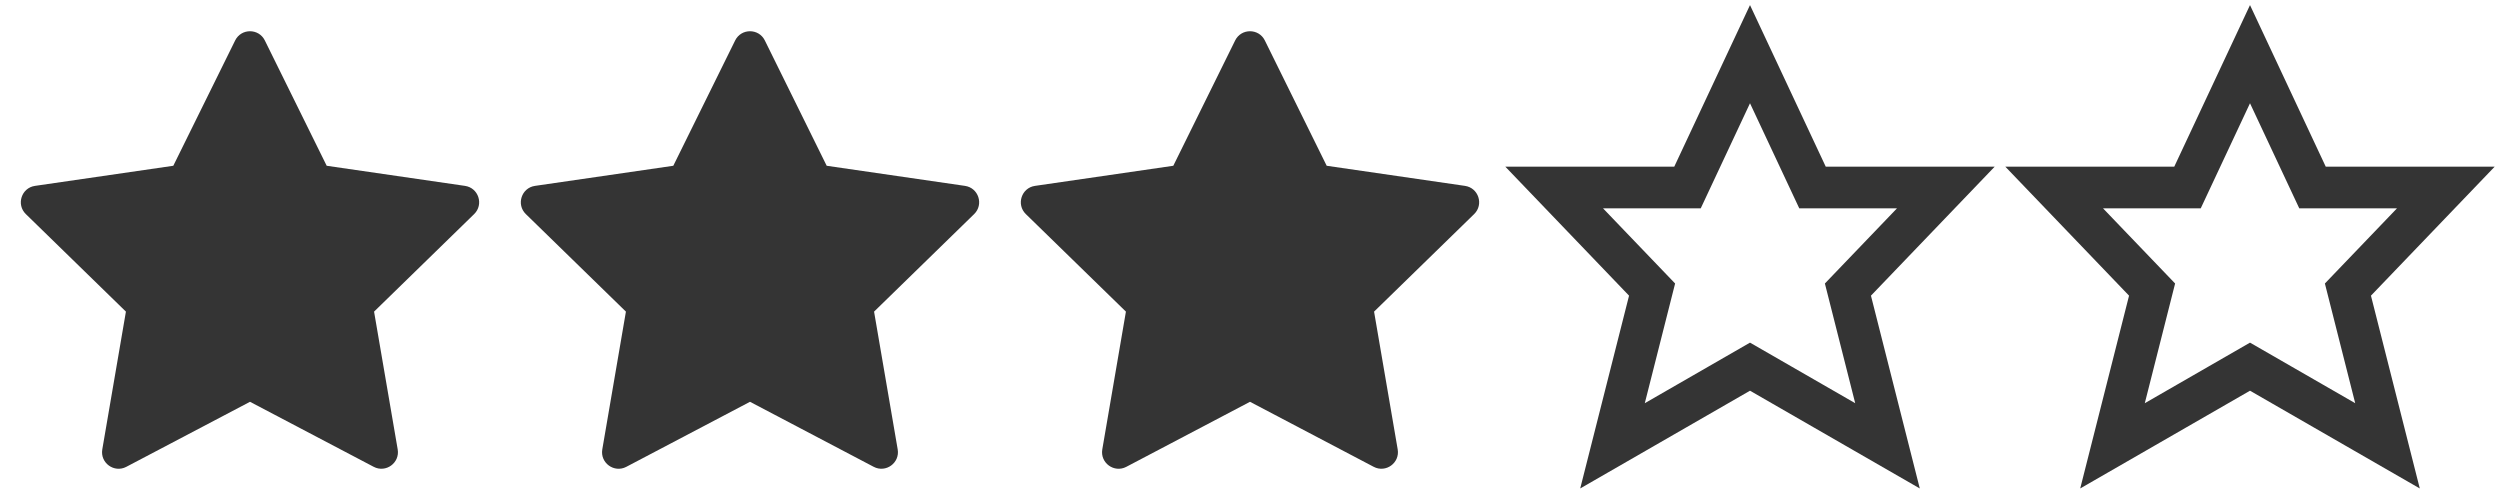 <svg xmlns="http://www.w3.org/2000/svg" xmlns:xlink="http://www.w3.org/1999/xlink" x="0px" y="0px" width="80px" height="16px" viewBox="0 0 120 24">
  <defs>
	<polygon class="wprm-star-empty" id="wprm-star-empty-3" fill="none" stroke="#343434" stroke-width="2" stroke-linecap="square" stroke-miterlimit="10" points="12,2.6 15,9 21.4,9 16.7,13.9 18.6,21.4 12,17.6 5.4,21.4 7.3,13.9 2.6,9 9,9" stroke-linejoin="miter"/>
	<path class="wprm-star-full" id="wprm-star-full-3" fill="#343434" d="M12.712,1.942l2.969,6.015l6.638,0.965c0.651,0.095,0.911,0.895,0.44,1.354l-4.804,4.682l1.134,6.612c0.111,0.649-0.57,1.143-1.152,0.837L12,19.286l-5.938,3.122C5.48,22.714,4.799,22.219,4.91,21.57l1.134-6.612l-4.804-4.682c-0.471-0.459-0.211-1.26,0.44-1.354l6.638-0.965l2.969-6.015C11.579,1.352,12.421,1.352,12.712,1.942z"/>
  </defs>
	<use xlink:href="#wprm-star-full-3" x="0" y="https://gardentherapy.ca/wp-content/plugins/wp-recipe-maker/assets/icons/rating/0" />
	<use xlink:href="#wprm-star-full-3" x="24" y="https://gardentherapy.ca/wp-content/plugins/wp-recipe-maker/assets/icons/rating/0" />
	<use xlink:href="#wprm-star-full-3" x="48" y="https://gardentherapy.ca/wp-content/plugins/wp-recipe-maker/assets/icons/rating/0" />
	<use xlink:href="#wprm-star-empty-3" x="72" y="https://gardentherapy.ca/wp-content/plugins/wp-recipe-maker/assets/icons/rating/0" />
	<use xlink:href="#wprm-star-empty-3" x="96" y="https://gardentherapy.ca/wp-content/plugins/wp-recipe-maker/assets/icons/rating/0" />
</svg>
